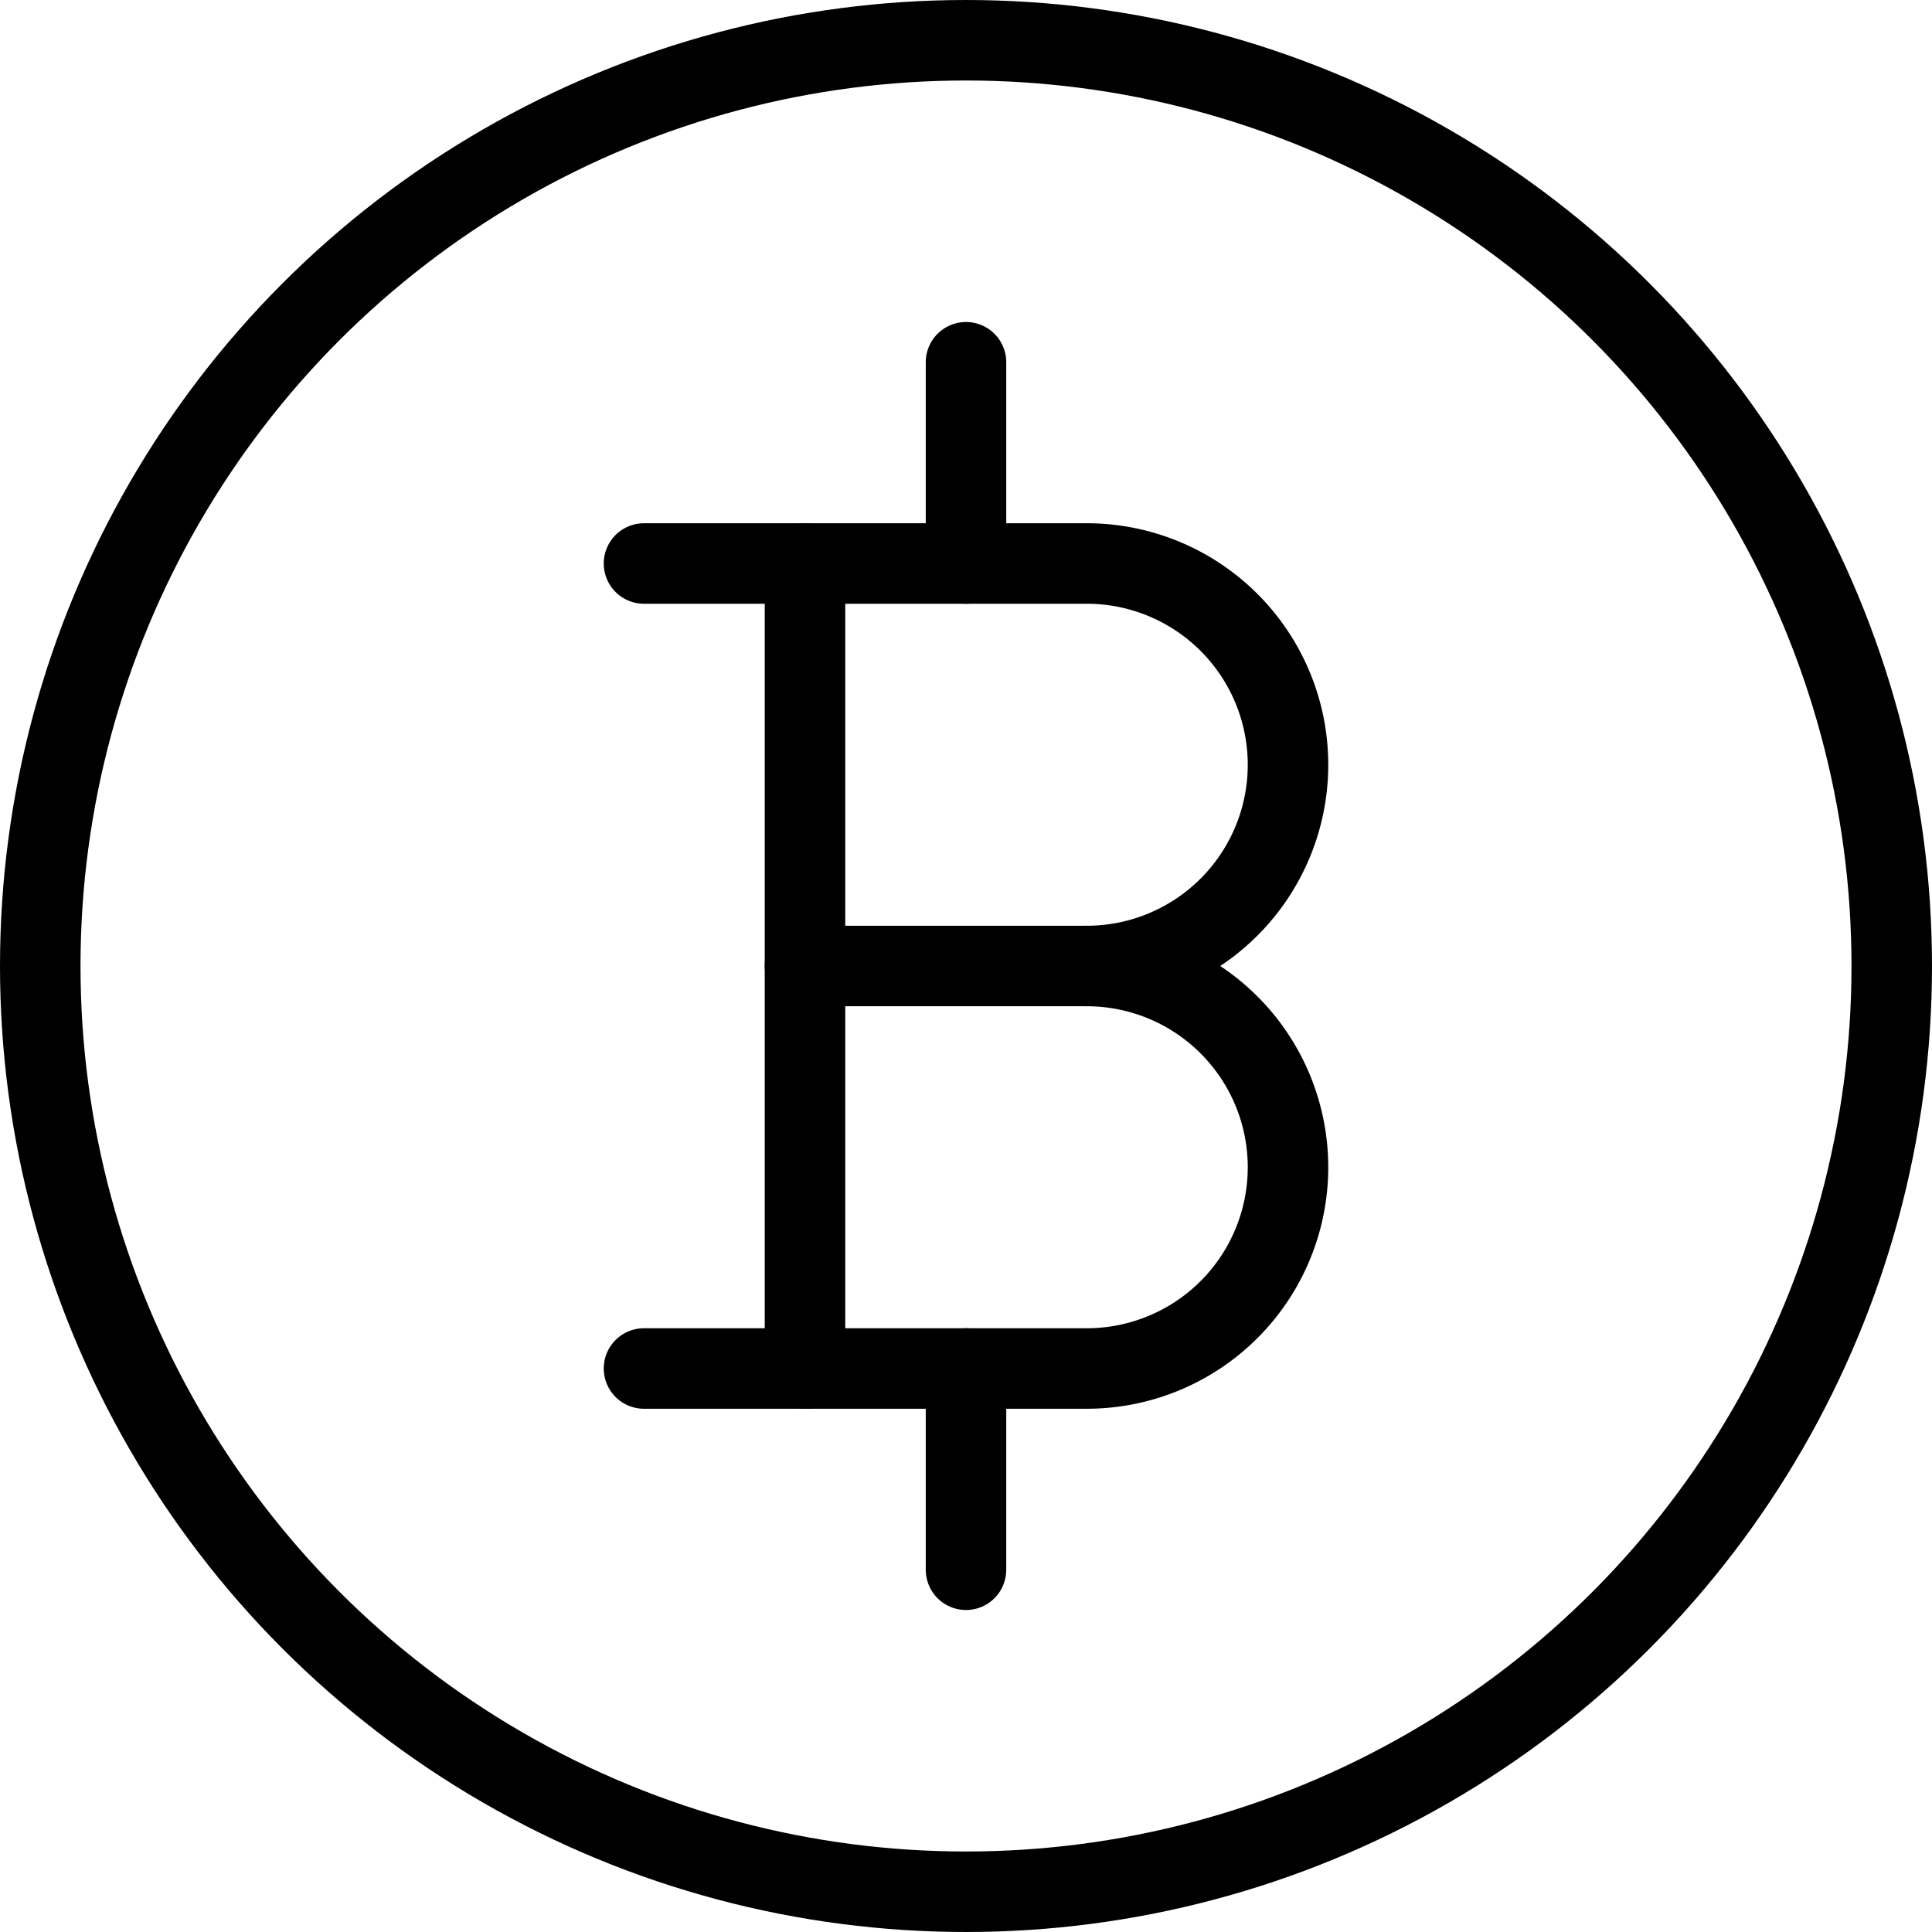 <svg xmlns="http://www.w3.org/2000/svg" viewBox="0 0 24 24"><g transform="matrix(1,0,0,1,0,0)"><defs><style>.a{fill:none;stroke:#000000;stroke-linecap:round;stroke-linejoin:round;}</style></defs><circle class="a" cx="12" cy="12" r="11.5"></circle><path class="a" d="M8,7h5.5a2.5,2.5,0,0,1,0,5,2.5,2.5,0,0,1,0,5H8"></path><line class="a" x1="10" y1="7" x2="10" y2="17"></line><line class="a" x1="13.5" y1="12" x2="10" y2="12"></line><line class="a" x1="12" y1="7" x2="12" y2="4.5"></line><line class="a" x1="12" y1="19.5" x2="12" y2="17"></line></g></svg>